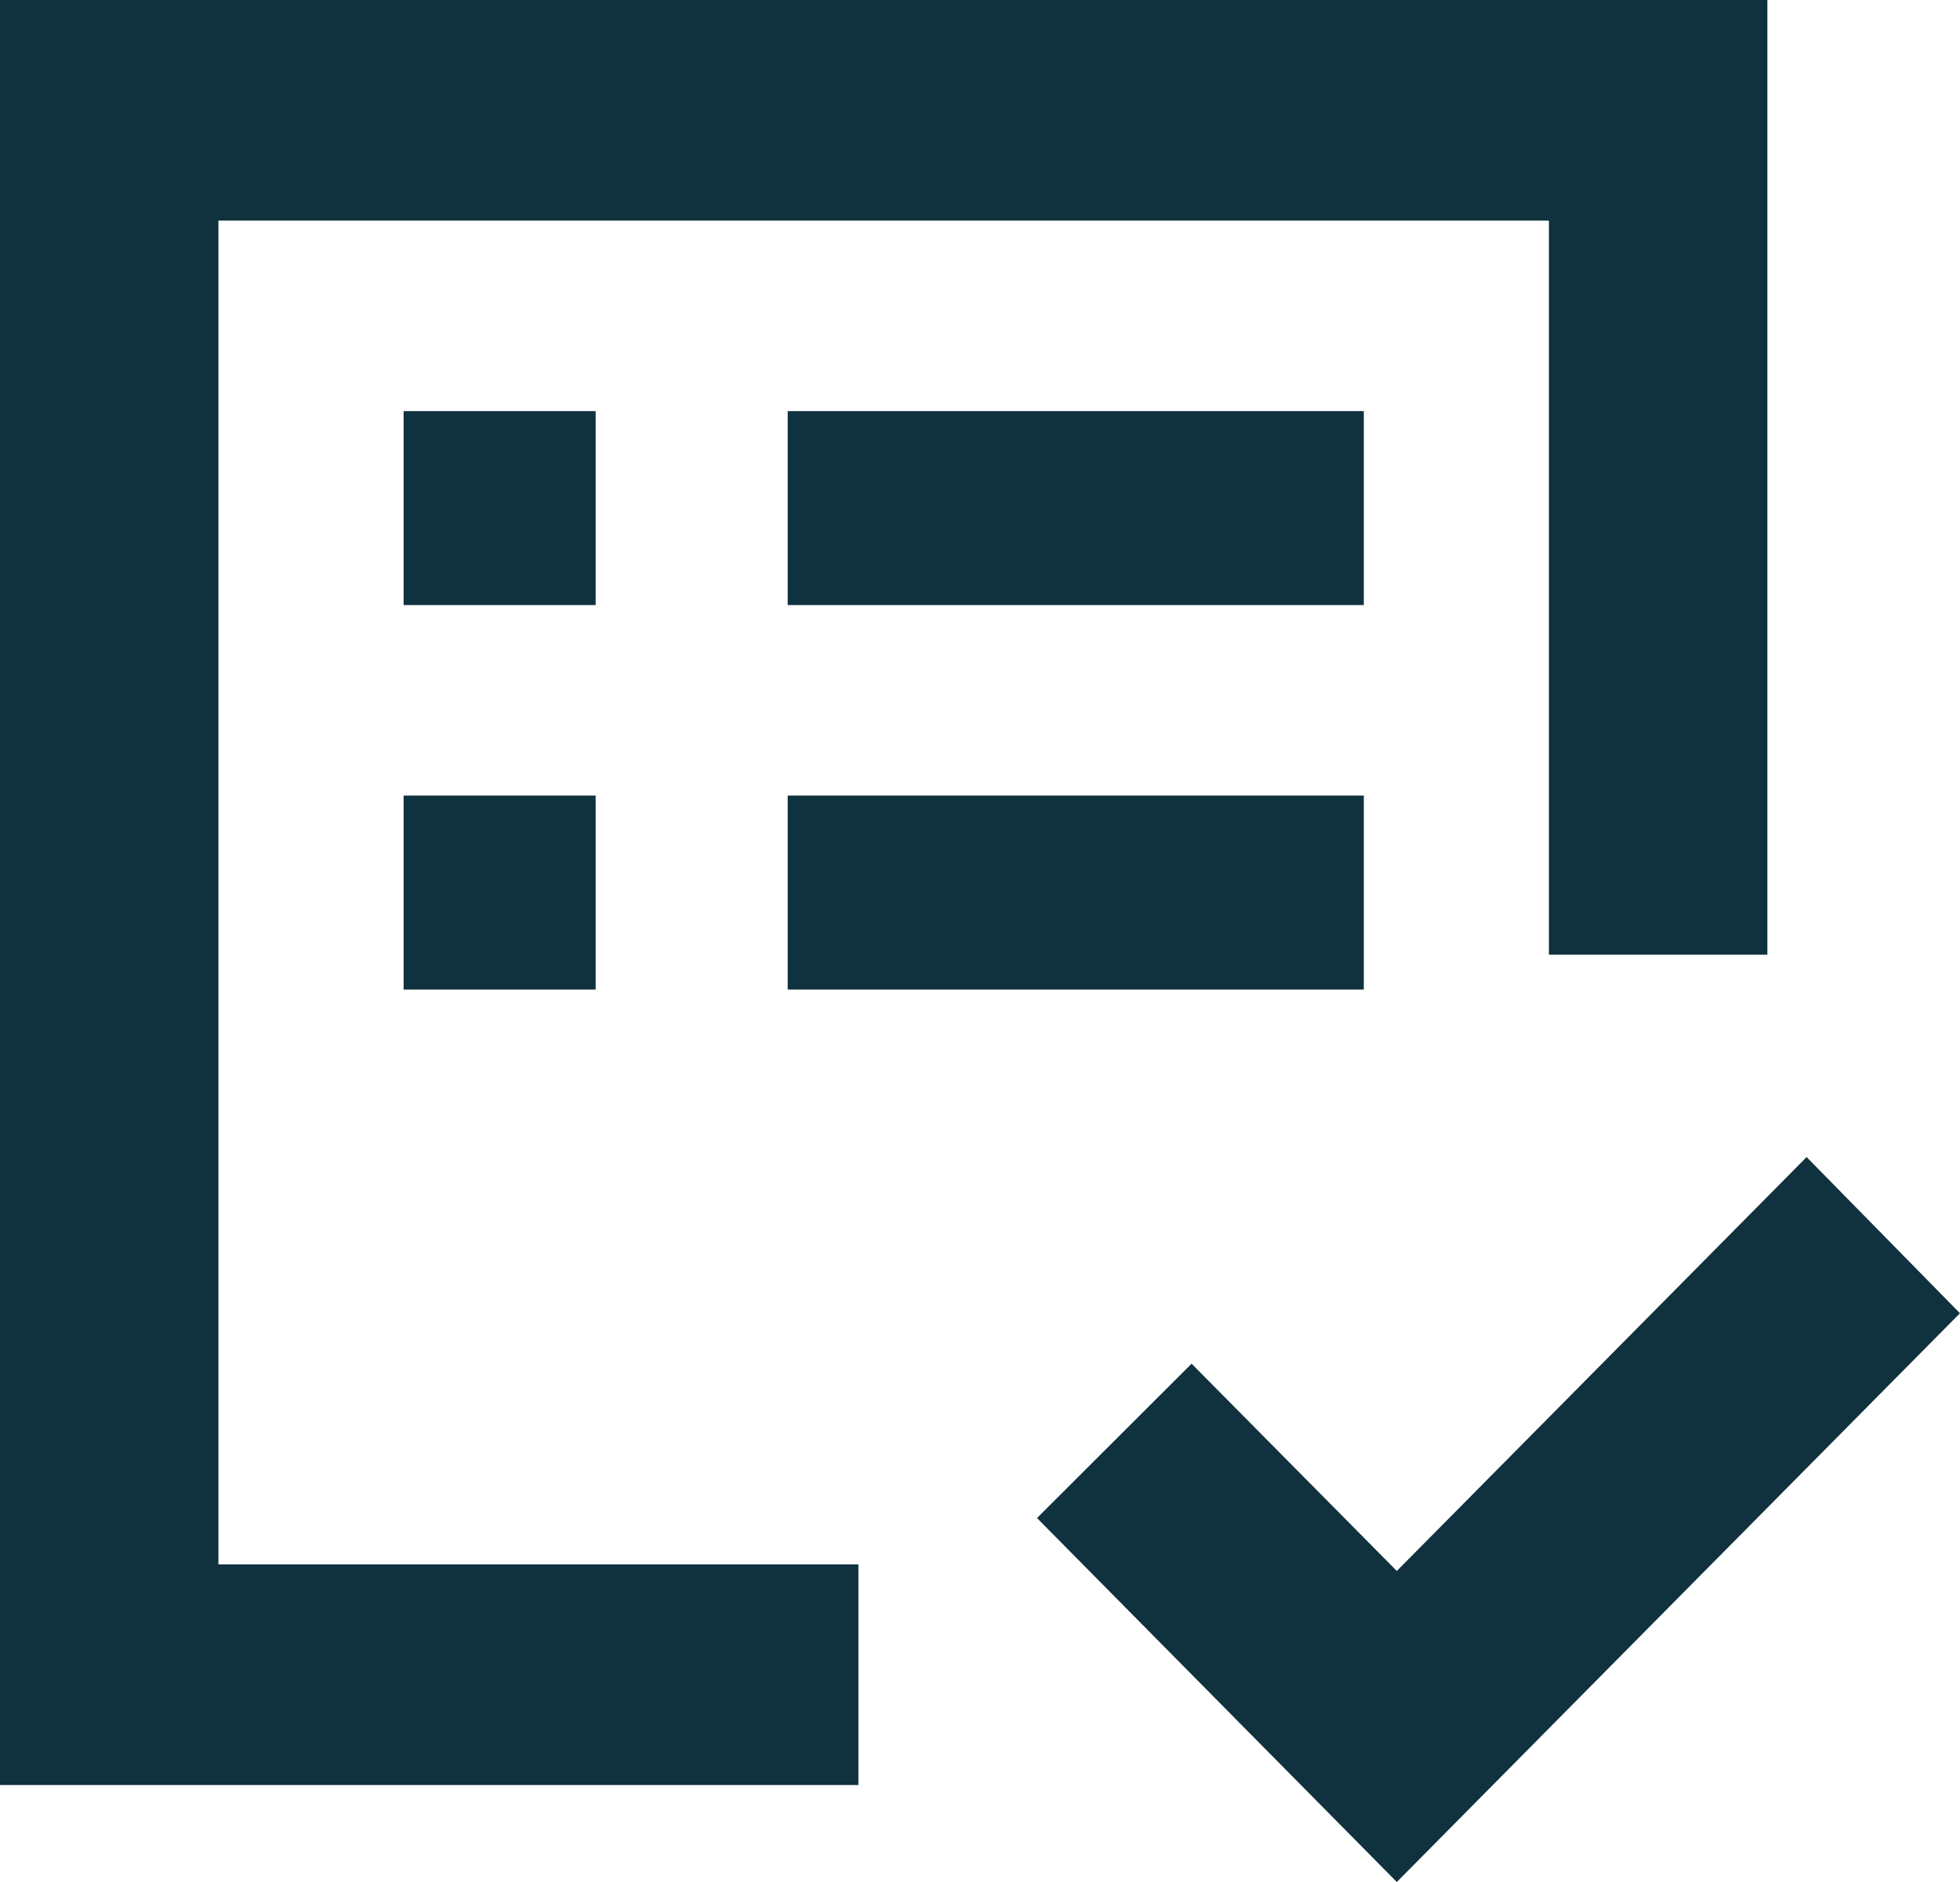 <svg version="1.2" xmlns="http://www.w3.org/2000/svg" xmlns:xlink="http://www.w3.org/1999/xlink" overflow="visible" preserveAspectRatio="none" viewBox="0 0 50 48" width="50" height="48"><g transform="translate(0, 0)"><g transform="translate(0, 0) rotate(0)"><path style="stroke-width: 0; stroke-linecap: butt; stroke-linejoin: miter; fill: rgb(16, 49, 62);" d="M5.573,39.9v-34.273v27.452v-5.286zM0,45.527v-45.527h45.086v24.349h-5.573v-18.722h-33.941v34.273h16.326v5.627zM35.633,48l-9.179,-9.283l3.944,-3.936l5.235,5.286l10.454,-10.556l3.912,3.983zM20.094,25.237h14.697v-4.947h-14.697zM20.094,15.432h14.697v-4.947h-14.697zM10.296,25.237h4.899v-4.947h-4.899zM10.296,15.432h4.899v-4.947h-4.899z" vector-effect="non-scaling-stroke"/></g><defs><path id="path-175127476618618320" d="M5.573,39.9v-34.273v27.452v-5.286zM0,45.527v-45.527h45.086v24.349h-5.573v-18.722h-33.941v34.273h16.326v5.627zM35.633,48l-9.179,-9.283l3.944,-3.936l5.235,5.286l10.454,-10.556l3.912,3.983zM20.094,25.237h14.697v-4.947h-14.697zM20.094,15.432h14.697v-4.947h-14.697zM10.296,25.237h4.899v-4.947h-4.899zM10.296,15.432h4.899v-4.947h-4.899z" vector-effect="non-scaling-stroke"/></defs></g></svg>